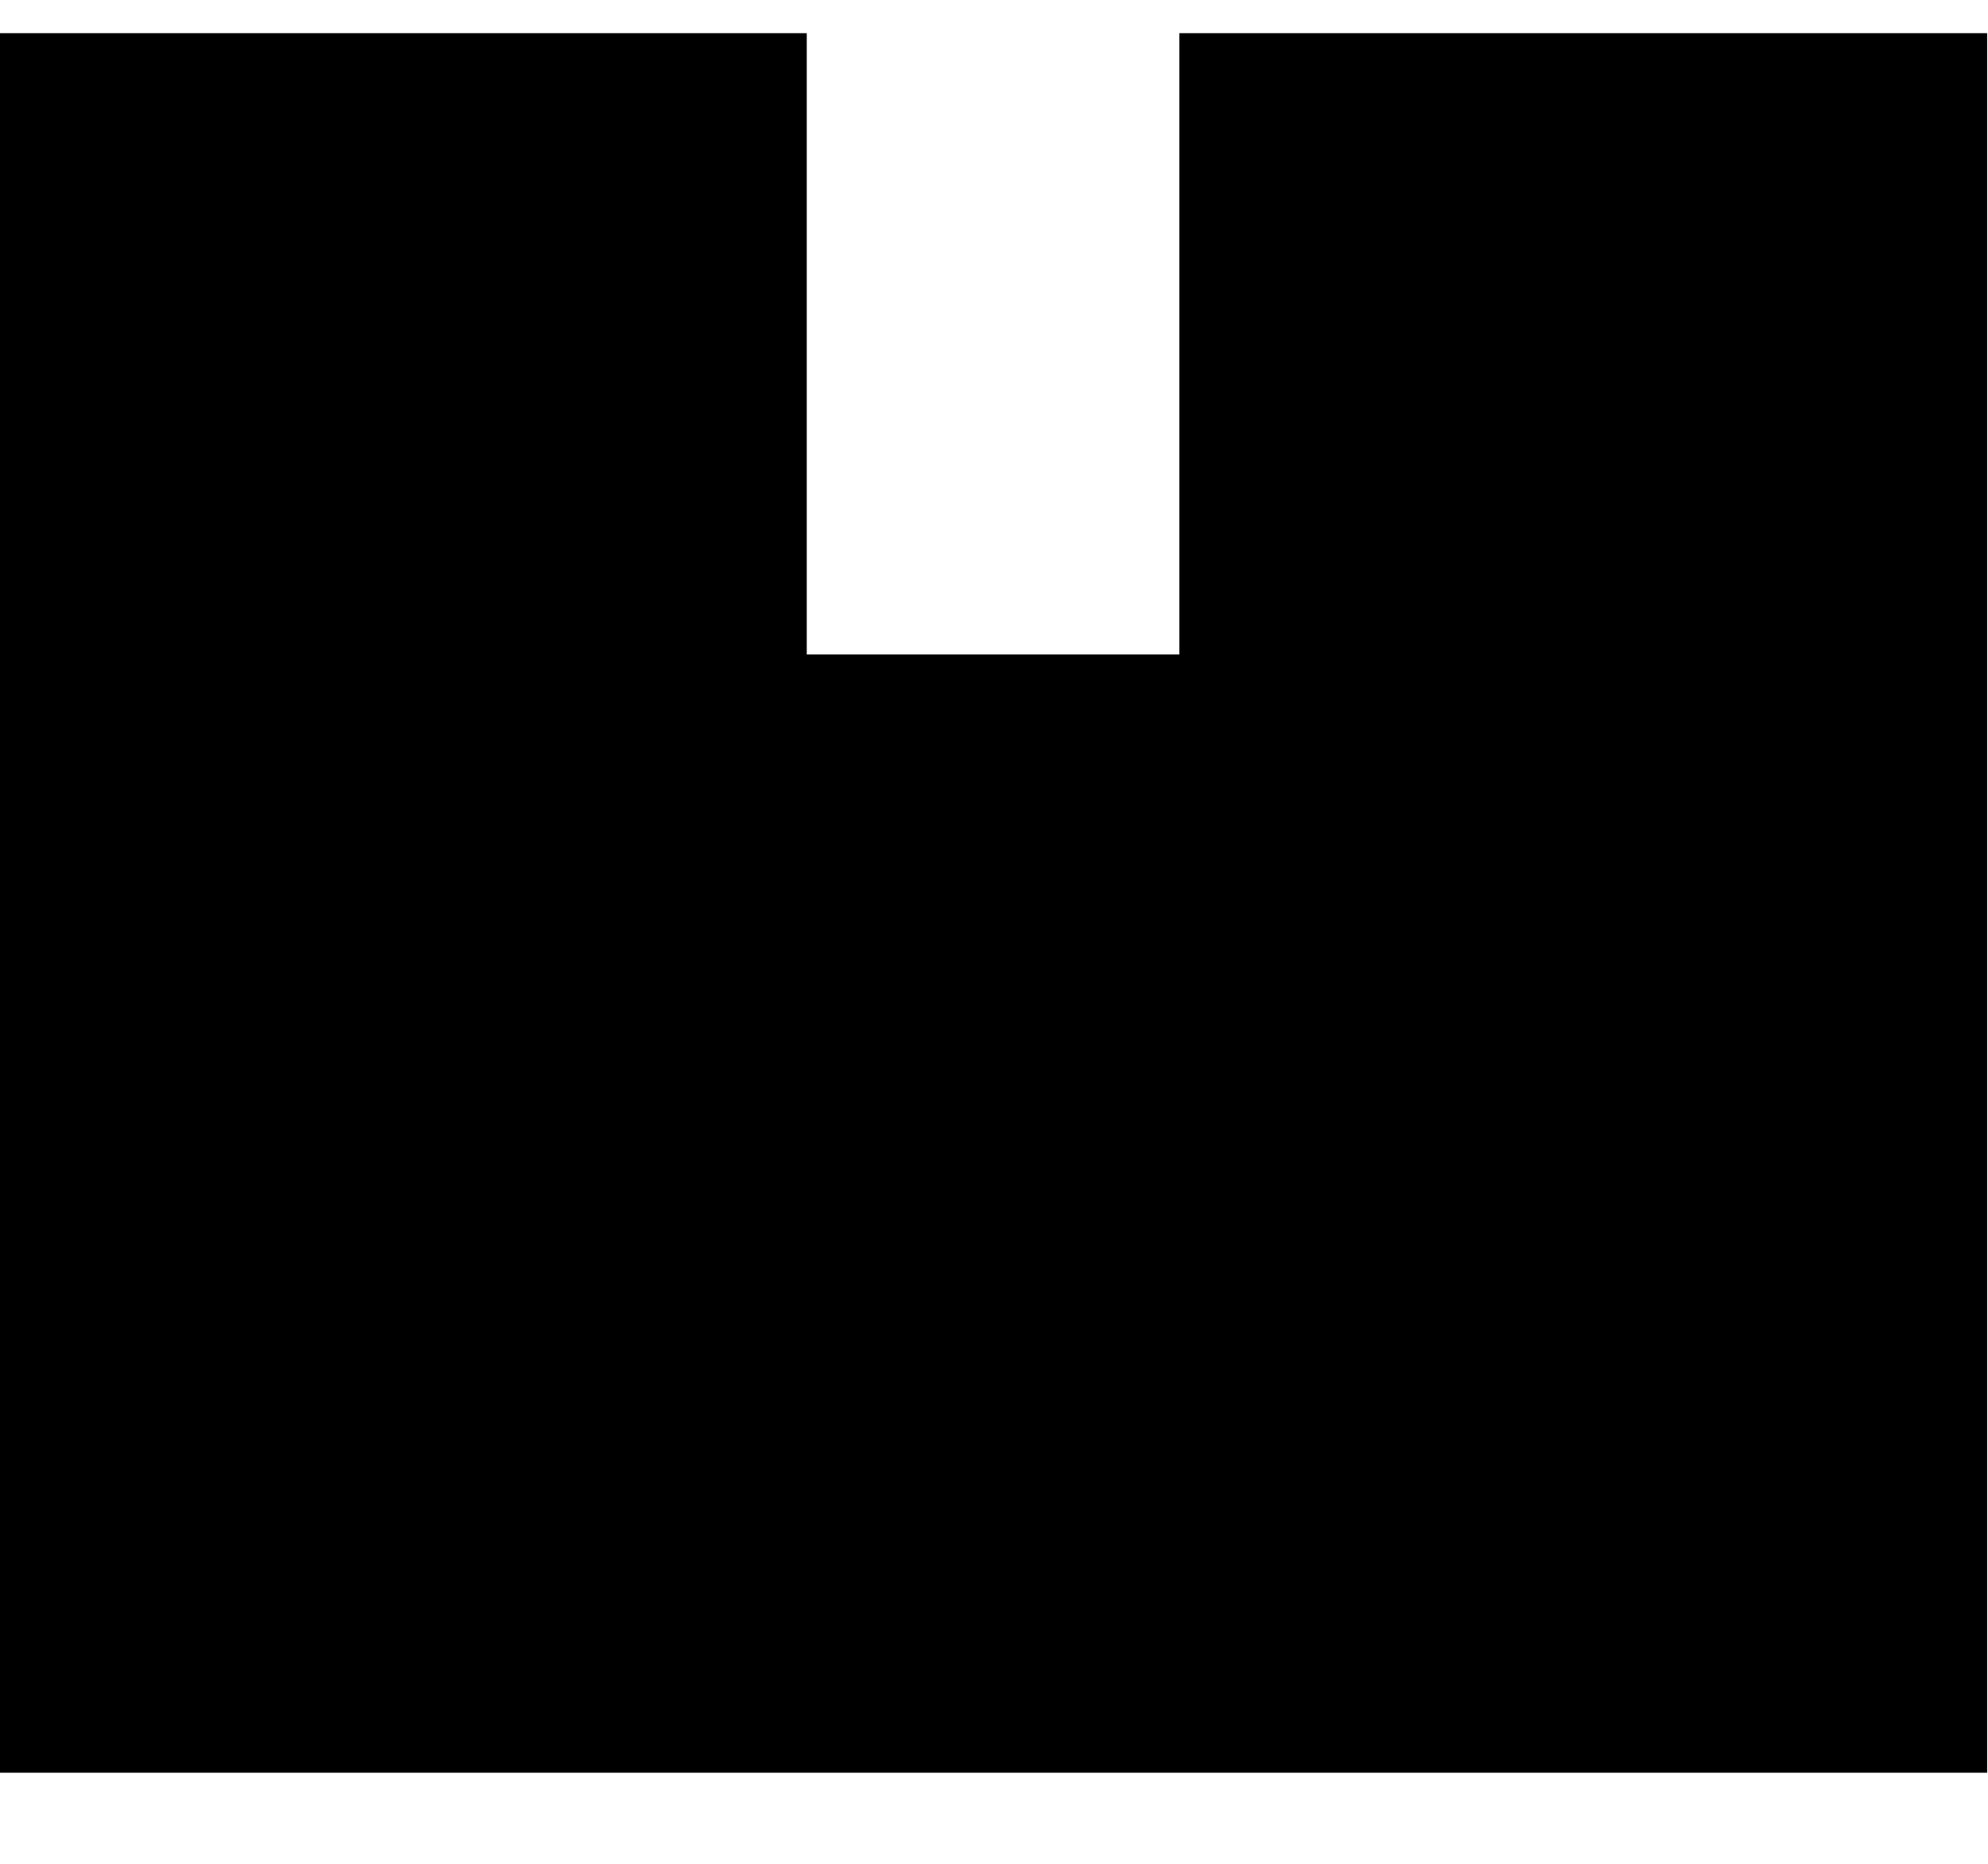 <svg width="16" height="15" viewBox="0 0 16 15" fill="none" xmlns="http://www.w3.org/2000/svg">
<path fill-rule="evenodd" clip-rule="evenodd" d="M6.493 0.267H-0.007V14.267H15.993V0.267H9.492V5.267H6.493V0.267Z" fill="black"/>
</svg>

